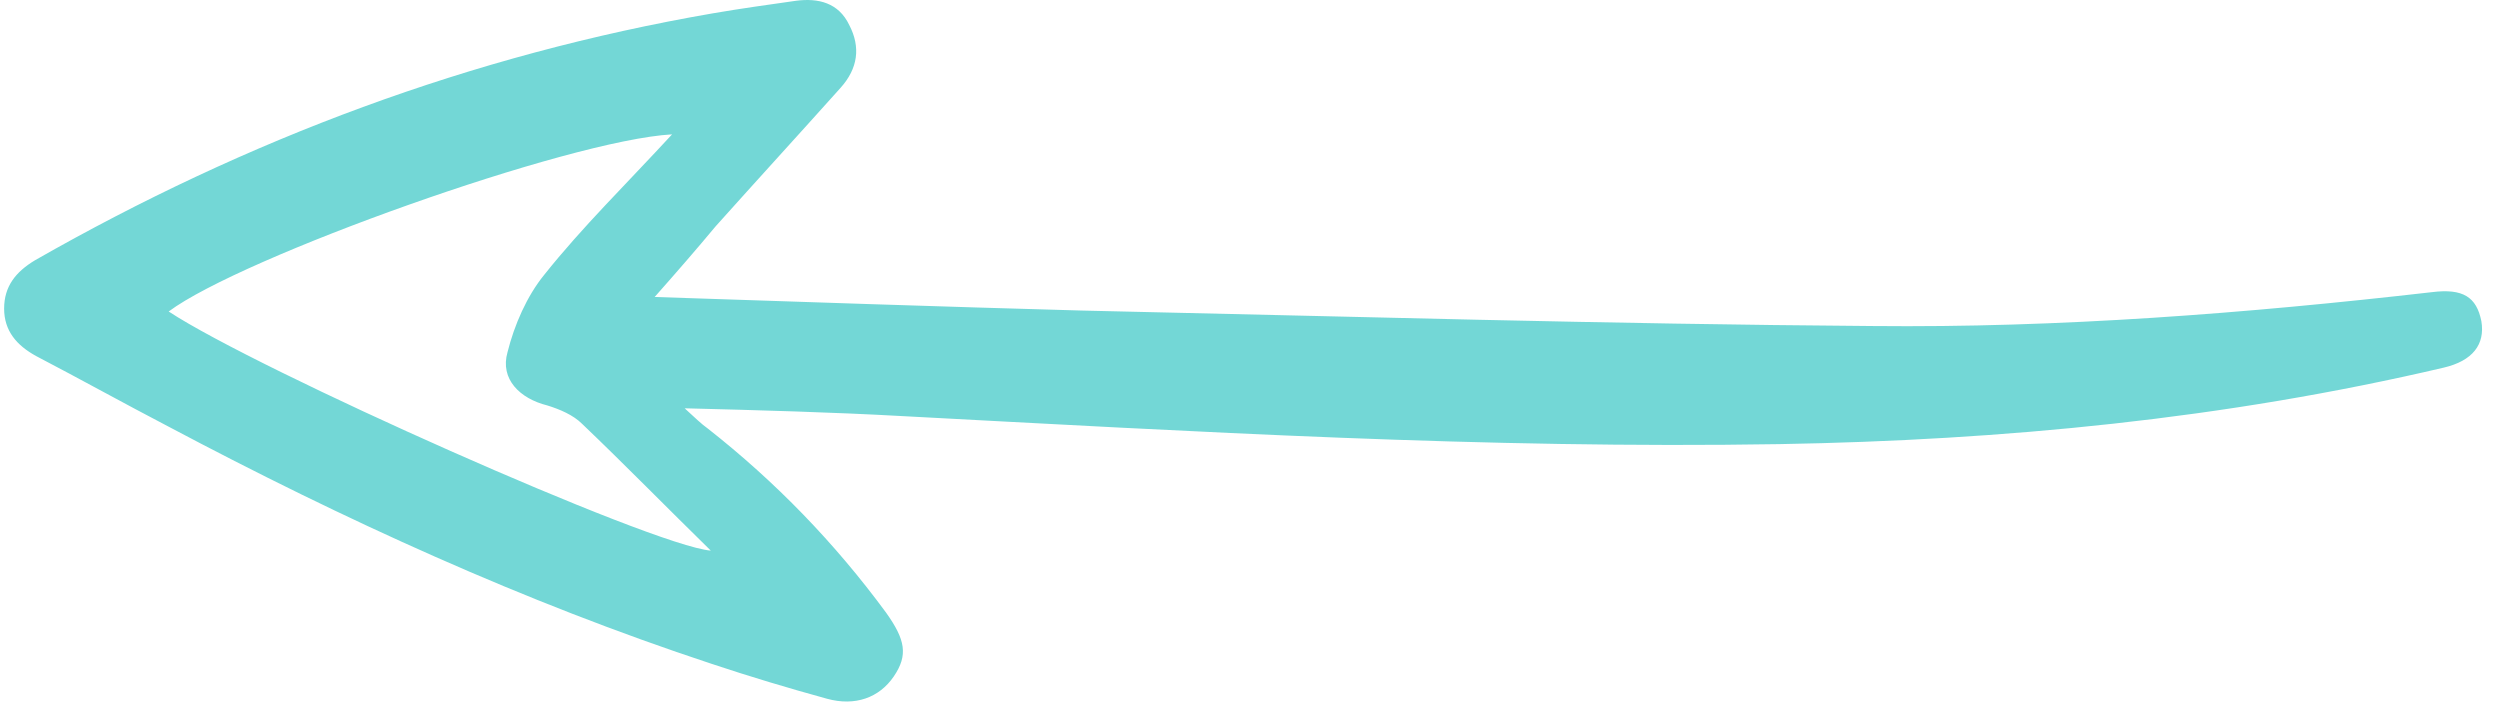 <svg width="97" height="28" viewBox="0 0 97 28" fill="none" xmlns="http://www.w3.org/2000/svg">
<path d="M25.401 11.523C31.072 11.711 36.519 11.899 41.965 12.049C52.181 12.274 62.435 12.575 72.652 12.65C79.901 12.725 87.15 12.162 94.362 11.335C95.564 11.185 96.09 11.523 96.277 12.462C96.428 13.364 95.939 14.002 94.812 14.265C86.324 16.256 77.722 17.082 69.046 17.232C57.665 17.42 46.322 16.744 34.979 16.143C32.274 15.993 29.532 15.918 26.565 15.842C26.978 16.218 27.204 16.444 27.467 16.631C30.096 18.697 32.387 21.063 34.378 23.768C35.129 24.82 35.242 25.42 34.678 26.247C34.115 27.073 33.176 27.411 32.087 27.111C30.584 26.698 29.082 26.247 27.617 25.759C20.33 23.355 13.344 20.162 6.545 16.556C4.818 15.655 3.127 14.716 1.4 13.814C0.648 13.401 0.16 12.838 0.16 11.974C0.16 11.11 0.611 10.546 1.362 10.096C9.588 5.401 18.302 2.133 27.654 0.518C28.744 0.33 29.833 0.18 30.885 0.03C31.748 -0.083 32.537 0.105 32.95 0.969C33.401 1.832 33.288 2.659 32.612 3.41C30.997 5.213 29.382 6.978 27.767 8.781C27.016 9.683 26.265 10.546 25.401 11.523ZM26.077 5.213C22.058 5.438 9.362 9.983 6.545 12.086C9.963 14.34 25.288 21.176 27.579 21.364C25.852 19.674 24.236 18.021 22.584 16.444C22.246 16.105 21.72 15.88 21.232 15.73C20.18 15.467 19.391 14.716 19.692 13.664C19.954 12.612 20.443 11.486 21.119 10.659C22.584 8.819 24.311 7.128 26.077 5.213Z" fill="#73D7D6"/>
</svg>

